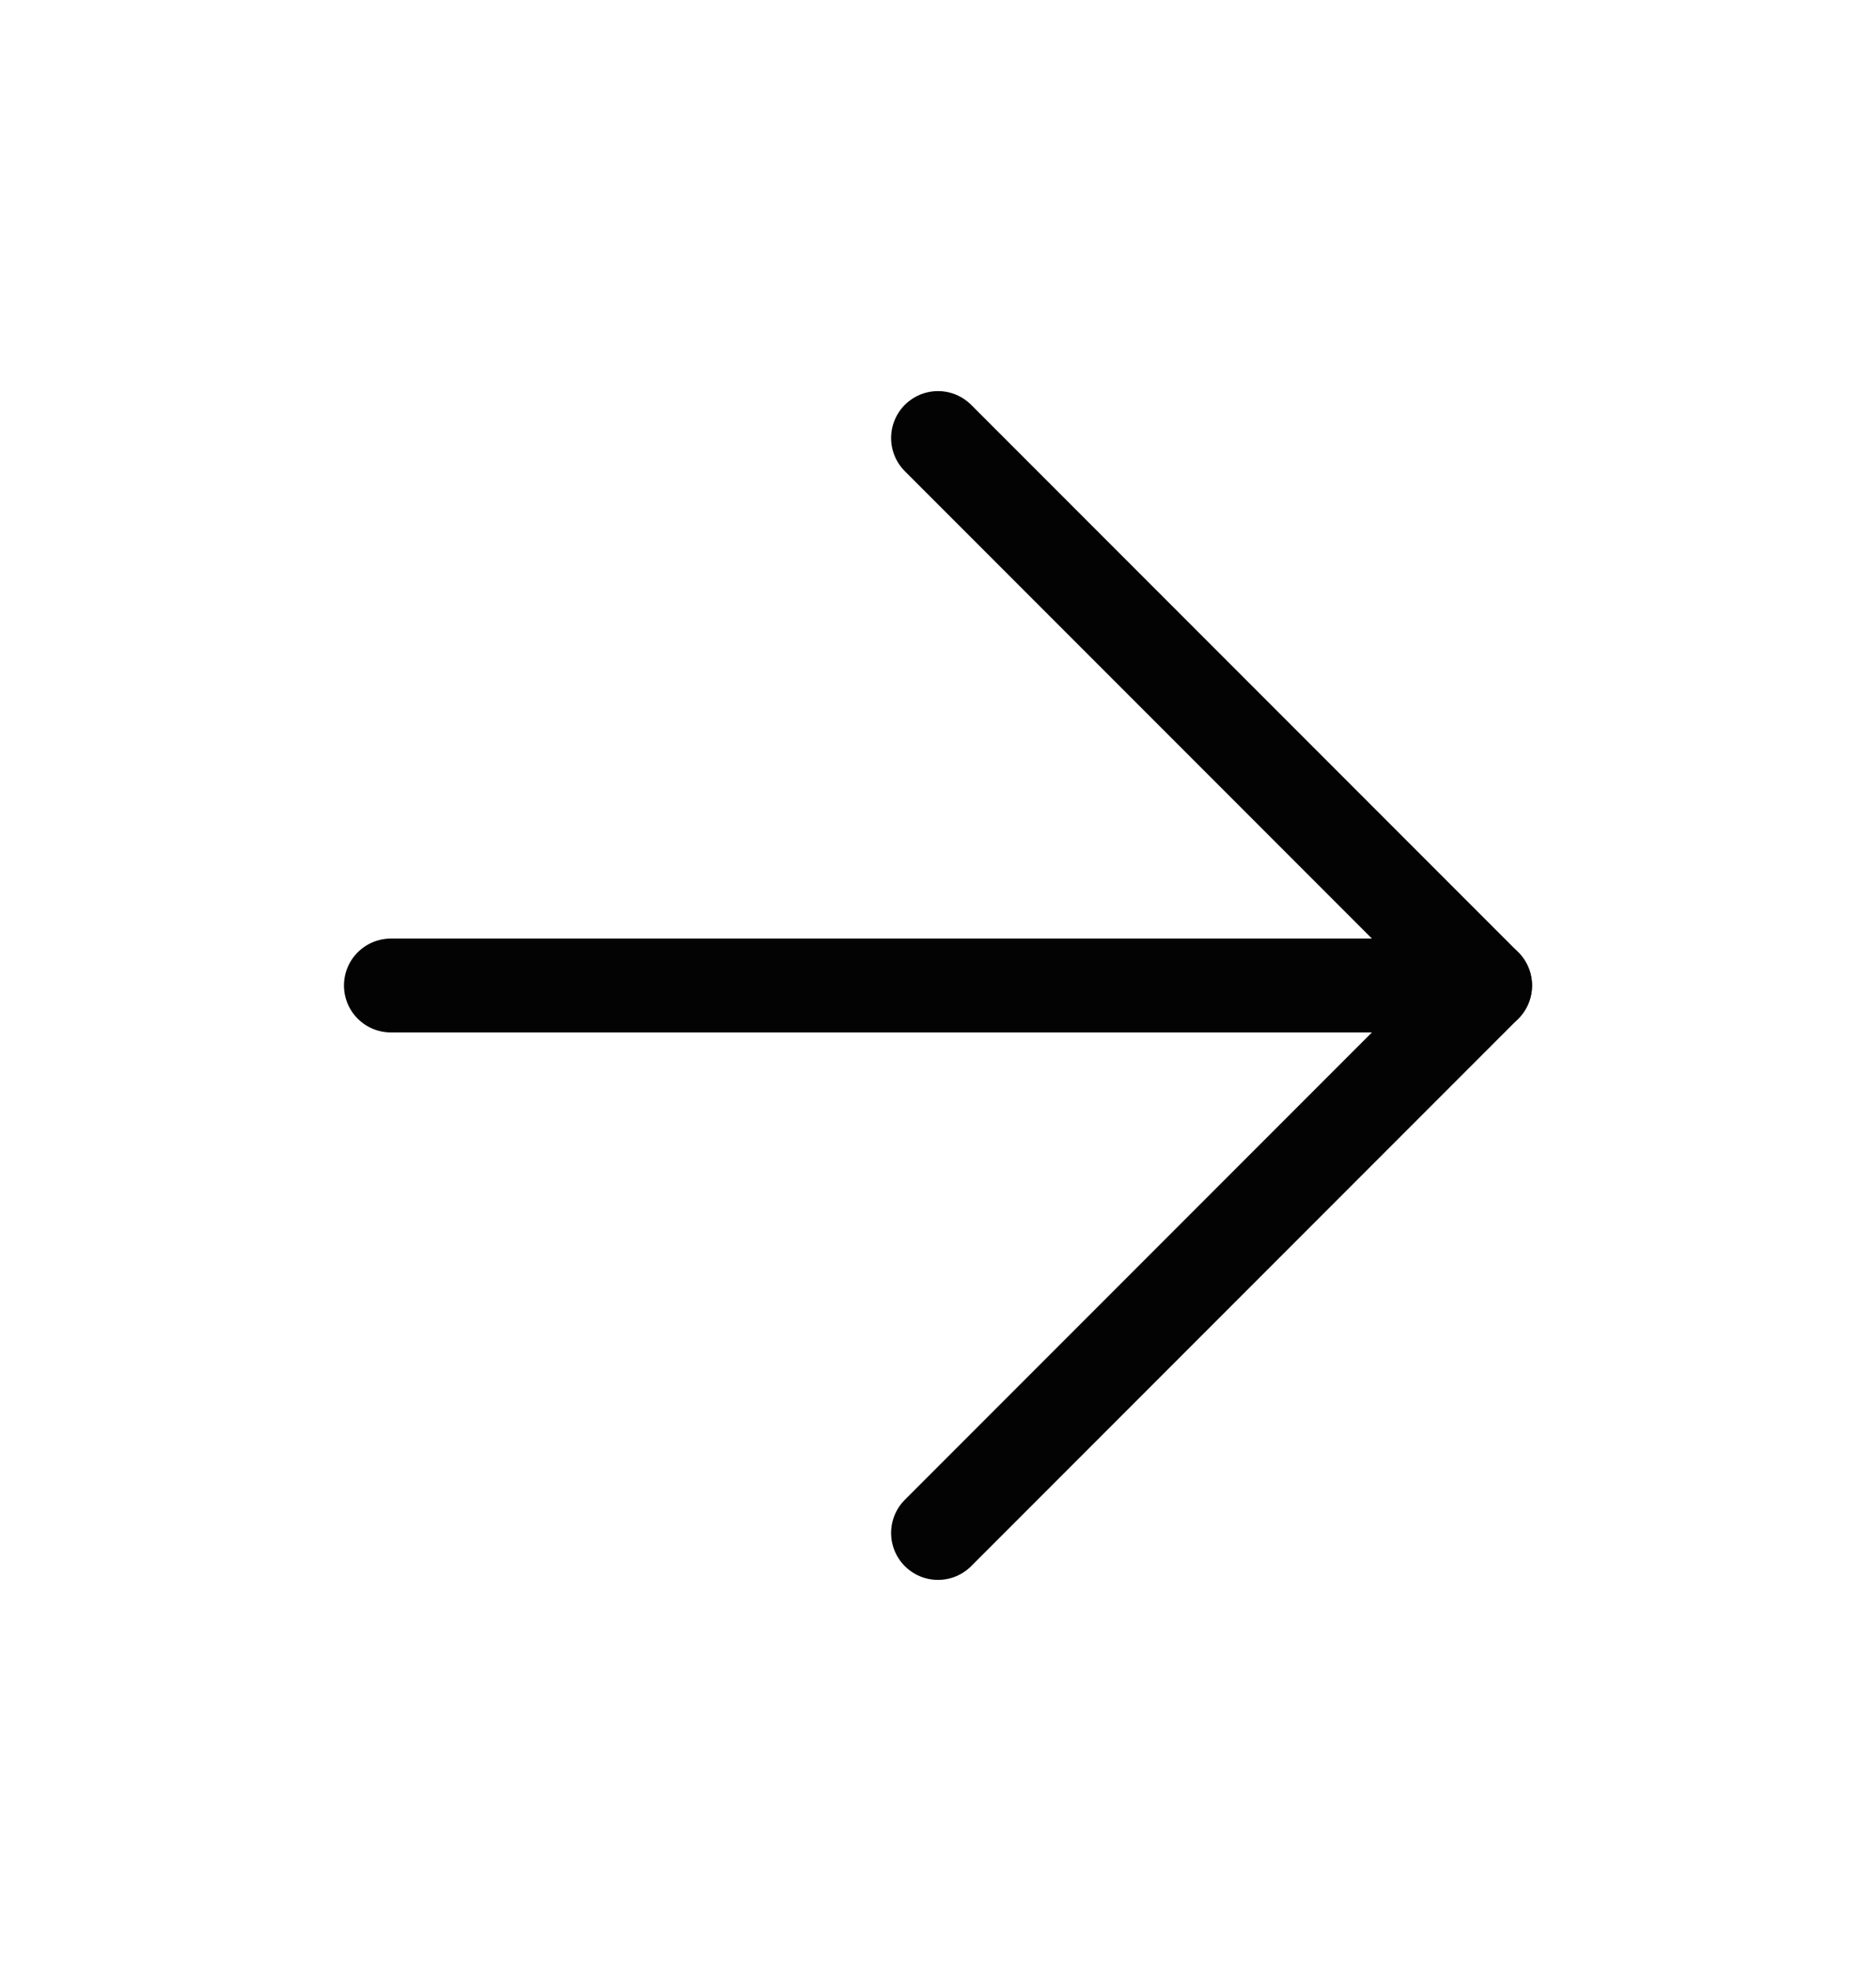 <?xml version="1.0" encoding="UTF-8"?> <svg xmlns="http://www.w3.org/2000/svg" width="20" height="21" viewBox="0 0 20 21" fill="none"><path d="M4.167 10.5H15.833" stroke="#030303" stroke-linecap="round" stroke-linejoin="round"></path><path d="M10 4.667L15.833 10.5L10 16.333" stroke="#030303" stroke-linecap="round" stroke-linejoin="round"></path></svg> 